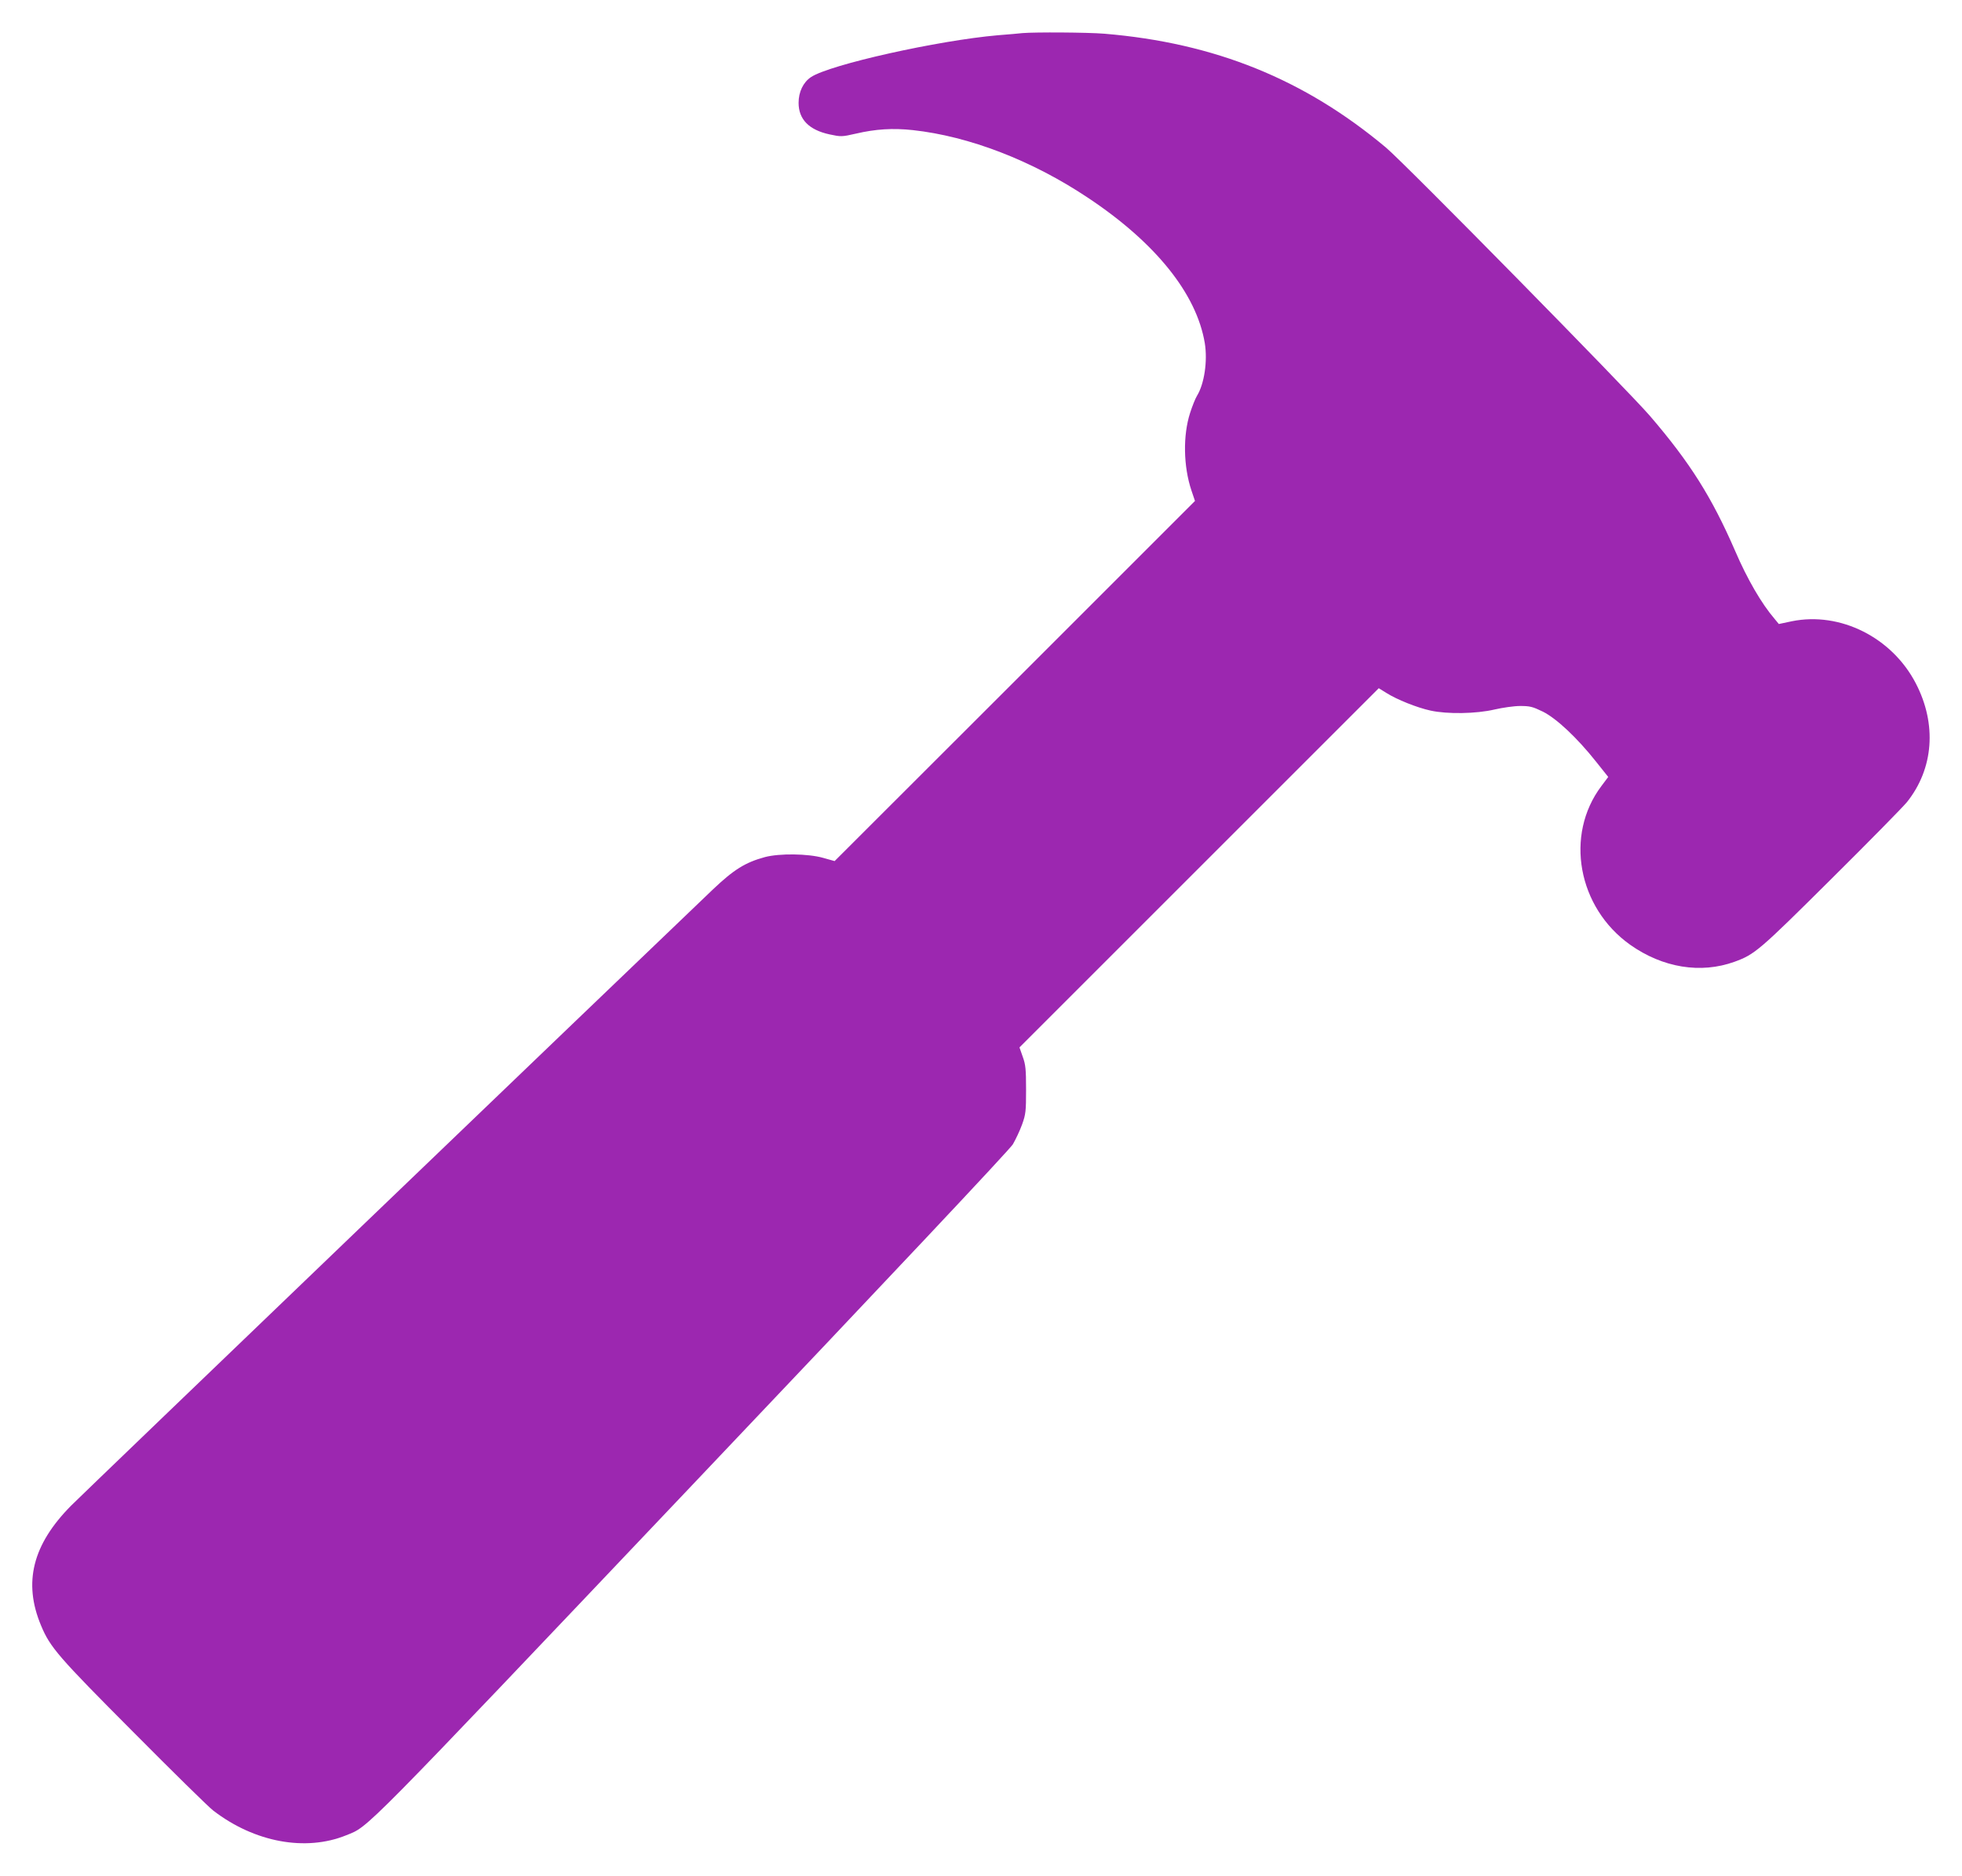 <?xml version="1.0" standalone="no"?>
<!DOCTYPE svg PUBLIC "-//W3C//DTD SVG 20010904//EN"
 "http://www.w3.org/TR/2001/REC-SVG-20010904/DTD/svg10.dtd">
<svg version="1.0" xmlns="http://www.w3.org/2000/svg"
 width="1280pt" height="1224pt" viewBox="0 0 1280 1224"
 preserveAspectRatio="xMidYMid meet">
<g transform="translate(0,1224) scale(0.1,-0.1)"
fill="#9c27b0" stroke="none">
<path d="M6670 12024 c-19 -2 -91 -9 -160 -14 -390 -34 -1095 -191 -1219 -273
-51 -34 -81 -97 -81 -168 0 -108 68 -177 202 -206 75 -16 80 -16 172 5 128 30
241 37 371 23 367 -40 778 -198 1142 -441 441 -293 709 -626 763 -949 19 -117
-3 -266 -51 -344 -11 -18 -31 -68 -45 -112 -47 -146 -44 -348 9 -506 l23 -68
-1175 -1175 -1176 -1175 -75 21 c-99 28 -285 30 -380 5 -128 -35 -202 -81
-339 -211 -608 -581 -4116 -3949 -4186 -4020 -253 -255 -315 -503 -197 -784
59 -142 113 -204 602 -695 256 -258 490 -488 520 -511 269 -208 604 -270 869
-162 150 61 67 -23 2255 2283 1308 1378 2073 2191 2094 2226 18 31 45 88 60
129 24 67 26 86 26 228 0 133 -3 163 -22 215 l-21 60 1172 1172 1172 1172 50
-31 c68 -43 200 -96 288 -115 109 -24 298 -21 417 7 52 12 127 23 167 23 64 0
81 -4 149 -37 89 -45 222 -169 348 -328 l78 -98 -45 -60 c-240 -319 -154 -792
188 -1035 212 -150 460 -191 681 -111 132 48 160 72 627 536 247 245 471 473
498 506 174 218 196 508 58 774 -155 300 -493 470 -809 406 l-85 -18 -28 34
c-85 99 -178 259 -257 443 -152 350 -294 576 -555 880 -145 169 -1601 1650
-1723 1752 -532 446 -1117 683 -1837 743 -110 9 -452 11 -535 4z"/>
</g>
</svg>

